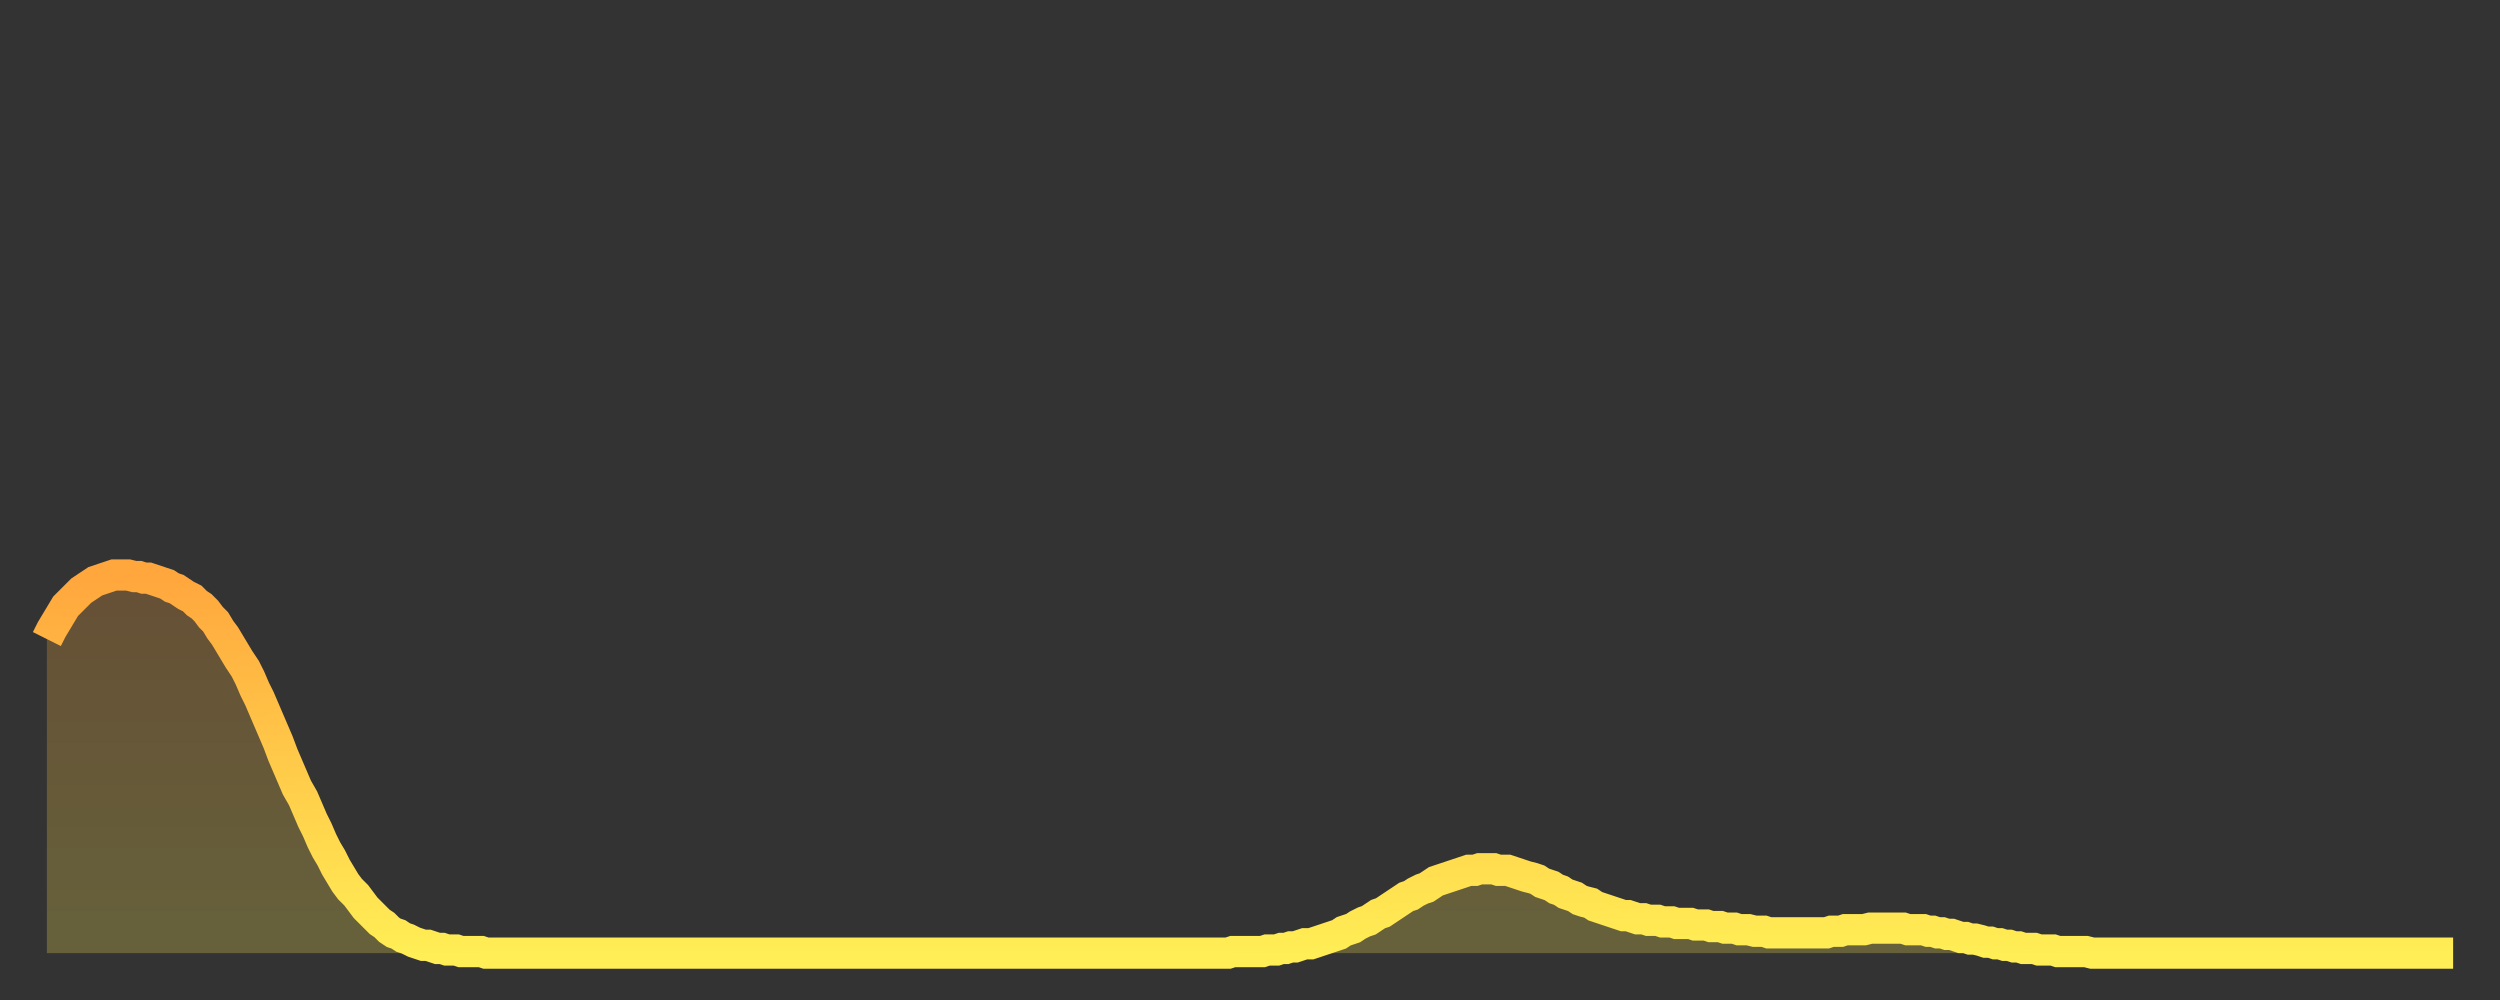 <?xml version="1.0" encoding="utf-8" ?>
<svg baseProfile="full" height="64" version="1.1" width="160" xmlns="http://www.w3.org/2000/svg" xmlns:ev="http://www.w3.org/2001/xml-events" xmlns:xlink="http://www.w3.org/1999/xlink"><rect width="100%" height="100%" fill="#333333" stroke="none"/><defs><linearGradient id="id19778" x1="0" x2="0" y1="0" y2="1"><stop offset="0%" stop-color="#ffa63d" /><stop offset="50%" stop-color="#ffca49" /><stop offset="100%" stop-color="#ffee55" /></linearGradient></defs><g transform="translate(3,3)"><g><path d="M 0.0 37.9 0.3 37.3 0.6 36.8 0.9 36.3 1.2 35.8 1.5 35.5 1.9 35.1 2.2 34.8 2.5 34.6 2.8 34.4 3.1 34.2 3.4 34.1 3.7 34.0 4.0 33.9 4.3 33.8 4.6 33.8 4.9 33.8 5.2 33.8 5.6 33.9 5.9 33.9 6.2 34.0 6.5 34.0 6.8 34.1 7.1 34.2 7.4 34.3 7.7 34.4 8.0 34.6 8.3 34.7 8.6 34.9 8.9 35.1 9.3 35.3 9.6 35.6 9.9 35.8 10.2 36.1 10.5 36.5 10.8 36.8 11.1 37.3 11.4 37.7 11.7 38.2 12.0 38.7 12.3 39.2 12.7 39.8 13.0 40.4 13.3 41.1 13.6 41.7 13.9 42.4 14.2 43.1 14.5 43.8 14.8 44.5 15.1 45.3 15.4 46.0 15.7 46.7 16.0 47.4 16.4 48.1 16.7 48.8 17.0 49.5 17.3 50.1 17.6 50.8 17.9 51.4 18.2 51.9 18.5 52.5 18.8 53.0 19.1 53.5 19.4 53.9 19.8 54.3 20.1 54.7 20.4 55.1 20.7 55.4 21.0 55.7 21.3 56.0 21.6 56.2 21.9 56.5 22.2 56.7 22.5 56.8 22.8 57.0 23.1 57.1 23.5 57.3 23.8 57.4 24.1 57.5 24.4 57.5 24.7 57.6 25.0 57.7 25.3 57.7 25.6 57.8 25.9 57.8 26.2 57.8 26.5 57.9 26.8 57.9 27.2 57.9 27.5 57.9 27.8 57.9 28.1 58.0 28.4 58.0 28.7 58.0 29.0 58.0 29.3 58.0 29.6 58.0 29.9 58.0 30.2 58.0 30.6 58.0 30.9 58.0 31.2 58.0 31.5 58.0 31.8 58.0 32.1 58.0 32.4 58.0 32.7 58.0 33.0 58.0 33.3 58.0 33.6 58.0 33.9 58.0 34.3 58.0 34.6 58.0 34.9 58.0 35.2 58.0 35.5 58.0 35.8 58.0 36.1 58.0 36.4 58.0 36.7 58.0 37.0 58.0 37.3 58.0 37.7 58.0 38.0 58.0 38.3 58.0 38.6 58.0 38.9 58.0 39.2 58.0 39.5 58.0 39.8 58.0 40.1 58.0 40.4 58.0 40.7 58.0 41.0 58.0 41.4 58.0 41.7 58.0 42.0 58.0 42.3 58.0 42.6 58.0 42.9 58.0 43.2 58.0 43.5 58.0 43.8 58.0 44.1 58.0 44.4 58.0 44.7 58.0 45.1 58.0 45.4 58.0 45.7 58.0 46.0 58.0 46.3 58.0 46.6 58.0 46.9 58.0 47.2 58.0 47.5 58.0 47.8 58.0 48.1 58.0 48.5 58.0 48.8 58.0 49.1 58.0 49.4 58.0 49.7 58.0 50.0 58.0 50.3 58.0 50.6 58.0 50.9 58.0 51.2 58.0 51.5 58.0 51.8 58.0 52.2 58.0 52.5 58.0 52.8 58.0 53.1 58.0 53.4 58.0 53.7 58.0 54.0 58.0 54.3 58.0 54.6 58.0 54.9 58.0 55.2 58.0 55.6 58.0 55.9 58.0 56.2 58.0 56.5 58.0 56.8 58.0 57.1 58.0 57.4 58.0 57.7 58.0 58.0 58.0 58.3 58.0 58.6 58.0 58.9 58.0 59.3 58.0 59.6 58.0 59.9 58.0 60.2 58.0 60.5 58.0 60.8 58.0 61.1 58.0 61.4 58.0 61.7 58.0 62.0 58.0 62.3 58.0 62.6 58.0 63.0 58.0 63.3 58.0 63.6 58.0 63.9 58.0 64.2 58.0 64.5 58.0 64.8 58.0 65.1 58.0 65.4 58.0 65.7 58.0 66.0 58.0 66.4 58.0 66.7 58.0 67.0 58.0 67.3 58.0 67.6 58.0 67.9 58.0 68.2 58.0 68.5 58.0 68.8 58.0 69.1 58.0 69.4 58.0 69.7 58.0 70.1 58.0 70.4 58.0 70.7 58.0 71.0 58.0 71.3 58.0 71.6 58.0 71.9 58.0 72.2 58.0 72.5 58.0 72.8 58.0 73.1 58.0 73.5 58.0 73.8 58.0 74.1 58.0 74.4 58.0 74.7 58.0 75.0 58.0 75.3 58.0 75.6 58.0 75.9 57.9 76.2 57.9 76.5 57.9 76.8 57.9 77.2 57.9 77.5 57.9 77.8 57.9 78.1 57.8 78.4 57.8 78.7 57.8 79.0 57.7 79.3 57.7 79.6 57.6 79.9 57.6 80.2 57.5 80.5 57.4 80.9 57.4 81.2 57.3 81.5 57.2 81.8 57.1 82.1 57.0 82.4 56.9 82.7 56.8 83.0 56.6 83.3 56.5 83.6 56.4 83.9 56.2 84.3 56.0 84.6 55.9 84.9 55.7 85.2 55.5 85.5 55.4 85.8 55.2 86.1 55.0 86.4 54.8 86.7 54.6 87.0 54.4 87.3 54.3 87.6 54.1 88.0 53.9 88.3 53.8 88.6 53.6 88.9 53.4 89.2 53.3 89.5 53.2 89.8 53.1 90.1 53.0 90.4 52.9 90.7 52.8 91.0 52.7 91.4 52.7 91.7 52.6 92.0 52.6 92.3 52.6 92.6 52.6 92.9 52.7 93.2 52.7 93.5 52.7 93.8 52.8 94.1 52.9 94.4 53.0 94.7 53.1 95.1 53.2 95.4 53.3 95.7 53.5 96.0 53.6 96.3 53.7 96.6 53.9 96.9 54.0 97.2 54.2 97.5 54.3 97.8 54.4 98.1 54.6 98.4 54.7 98.8 54.8 99.1 55.0 99.4 55.1 99.7 55.2 100.0 55.3 100.3 55.4 100.6 55.5 100.9 55.6 101.2 55.6 101.5 55.7 101.8 55.8 102.2 55.8 102.5 55.9 102.8 55.9 103.1 55.9 103.4 56.0 103.7 56.0 104.0 56.0 104.3 56.1 104.6 56.1 104.9 56.1 105.2 56.1 105.5 56.2 105.9 56.2 106.2 56.2 106.5 56.3 106.8 56.3 107.1 56.3 107.4 56.4 107.7 56.4 108.0 56.4 108.3 56.5 108.6 56.5 108.9 56.5 109.3 56.6 109.6 56.6 109.9 56.6 110.2 56.7 110.5 56.7 110.8 56.7 111.1 56.7 111.4 56.7 111.7 56.7 112.0 56.7 112.3 56.7 112.6 56.7 113.0 56.7 113.3 56.7 113.6 56.7 113.9 56.7 114.2 56.6 114.5 56.6 114.8 56.6 115.1 56.5 115.4 56.5 115.7 56.5 116.0 56.5 116.3 56.5 116.7 56.4 117.0 56.4 117.3 56.4 117.6 56.4 117.9 56.4 118.2 56.4 118.5 56.4 118.8 56.4 119.1 56.5 119.4 56.5 119.7 56.5 120.1 56.5 120.4 56.6 120.7 56.6 121.0 56.7 121.3 56.7 121.6 56.8 121.9 56.8 122.2 56.9 122.5 57.0 122.8 57.0 123.1 57.1 123.4 57.1 123.8 57.2 124.1 57.3 124.4 57.3 124.7 57.4 125.0 57.4 125.3 57.5 125.6 57.5 125.9 57.6 126.2 57.6 126.5 57.7 126.8 57.7 127.2 57.7 127.5 57.8 127.8 57.8 128.1 57.8 128.4 57.8 128.7 57.9 129.0 57.9 129.3 57.9 129.6 57.9 129.9 57.9 130.2 57.9 130.5 57.9 130.9 58.0 131.2 58.0 131.5 58.0 131.8 58.0 132.1 58.0 132.4 58.0 132.7 58.0 133.0 58.0 133.3 58.0 133.6 58.0 133.9 58.0 134.2 58.0 134.6 58.0 134.9 58.0 135.2 58.0 135.5 58.0 135.8 58.0 136.1 58.0 136.4 58.0 136.7 58.0 137.0 58.0 137.3 58.0 137.6 58.0 138.0 58.0 138.3 58.0 138.6 58.0 138.9 58.0 139.2 58.0 139.5 58.0 139.8 58.0 140.1 58.0 140.4 58.0 140.7 58.0 141.0 58.0 141.3 58.0 141.7 58.0 142.0 58.0 142.3 58.0 142.6 58.0 142.9 58.0 143.2 58.0 143.5 58.0 143.8 58.0 144.1 58.0 144.4 58.0 144.7 58.0 145.1 58.0 145.4 58.0 145.7 58.0 146.0 58.0 146.3 58.0 146.6 58.0 146.9 58.0 147.2 58.0 147.5 58.0 147.8 58.0 148.1 58.0 148.4 58.0 148.8 58.0 149.1 58.0 149.4 58.0 149.7 58.0 150.0 58.0 150.3 58.0 150.6 58.0 150.9 58.0 151.2 58.0 151.5 58.0 151.8 58.0 152.1 58.0 152.5 58.0 152.8 58.0 153.1 58.0 153.4 58.0 153.7 58.0 154.0 58.0" fill="none" id="graph-curve" opacity="1" stroke="url(#id19778)" stroke-width="2" /><path d="M 0 58 L 0.0 37.9 0.3 37.3 0.6 36.8 0.9 36.3 1.2 35.8 1.5 35.5 1.9 35.1 2.2 34.8 2.5 34.6 2.8 34.4 3.1 34.2 3.4 34.1 3.7 34.0 4.0 33.9 4.3 33.8 4.6 33.8 4.9 33.8 5.2 33.8 5.6 33.9 5.9 33.9 6.2 34.0 6.5 34.0 6.8 34.1 7.1 34.2 7.4 34.3 7.7 34.4 8.0 34.6 8.3 34.7 8.6 34.9 8.9 35.1 9.3 35.3 9.6 35.6 9.9 35.8 10.2 36.1 10.5 36.5 10.8 36.8 11.1 37.3 11.4 37.7 11.7 38.2 12.0 38.7 12.3 39.2 12.7 39.8 13.0 40.4 13.3 41.1 13.6 41.7 13.9 42.4 14.2 43.1 14.5 43.8 14.8 44.5 15.1 45.3 15.4 46.0 15.7 46.7 16.0 47.4 16.4 48.1 16.7 48.8 17.0 49.5 17.3 50.1 17.6 50.8 17.9 51.4 18.2 51.9 18.5 52.5 18.8 53.0 19.1 53.5 19.4 53.9 19.8 54.3 20.1 54.7 20.4 55.1 20.7 55.4 21.0 55.7 21.3 56.0 21.6 56.2 21.9 56.5 22.2 56.7 22.5 56.8 22.8 57.0 23.1 57.1 23.5 57.3 23.8 57.4 24.1 57.5 24.4 57.5 24.7 57.6 25.0 57.7 25.3 57.7 25.6 57.8 25.9 57.8 26.2 57.8 26.5 57.9 26.8 57.9 27.2 57.9 27.5 57.9 27.8 57.9 28.1 58.0 28.4 58.0 28.7 58.0 29.0 58.0 29.3 58.0 29.6 58.0 29.9 58.0 30.2 58.0 30.6 58.0 30.9 58.0 31.2 58.0 31.5 58.0 31.8 58.0 32.1 58.0 32.4 58.0 32.7 58.0 33.0 58.0 33.3 58.0 33.6 58.0 33.9 58.0 34.3 58.0 34.6 58.0 34.9 58.0 35.2 58.0 35.5 58.0 35.8 58.0 36.1 58.0 36.4 58.0 36.7 58.0 37.0 58.0 37.3 58.0 37.7 58.0 38.0 58.0 38.3 58.0 38.6 58.0 38.9 58.0 39.2 58.0 39.5 58.0 39.8 58.0 40.1 58.0 40.4 58.0 40.7 58.0 41.0 58.0 41.4 58.0 41.7 58.0 42.0 58.0 42.3 58.0 42.6 58.0 42.9 58.0 43.2 58.0 43.5 58.0 43.8 58.0 44.1 58.0 44.4 58.0 44.7 58.0 45.1 58.0 45.4 58.0 45.7 58.0 46.0 58.0 46.3 58.0 46.6 58.0 46.9 58.0 47.2 58.0 47.5 58.0 47.8 58.0 48.1 58.0 48.5 58.0 48.8 58.0 49.1 58.0 49.4 58.0 49.7 58.0 50.0 58.0 50.3 58.0 50.6 58.0 50.9 58.0 51.2 58.0 51.5 58.0 51.8 58.0 52.2 58.0 52.5 58.0 52.8 58.0 53.1 58.0 53.4 58.0 53.7 58.0 54.0 58.0 54.3 58.0 54.6 58.0 54.9 58.0 55.2 58.0 55.6 58.0 55.9 58.0 56.2 58.0 56.5 58.0 56.8 58.0 57.1 58.0 57.4 58.0 57.7 58.0 58.0 58.0 58.3 58.0 58.6 58.0 58.9 58.0 59.3 58.0 59.6 58.0 59.9 58.0 60.2 58.0 60.5 58.0 60.8 58.0 61.1 58.0 61.4 58.0 61.7 58.0 62.0 58.0 62.3 58.0 62.6 58.0 63.0 58.0 63.3 58.0 63.6 58.0 63.9 58.0 64.2 58.0 64.5 58.0 64.8 58.0 65.1 58.0 65.4 58.0 65.7 58.0 66.0 58.0 66.4 58.0 66.7 58.0 67.0 58.0 67.3 58.0 67.6 58.0 67.9 58.0 68.2 58.0 68.5 58.0 68.8 58.0 69.1 58.0 69.4 58.0 69.7 58.0 70.1 58.0 70.4 58.0 70.7 58.0 71.0 58.0 71.3 58.0 71.6 58.0 71.9 58.0 72.2 58.0 72.5 58.0 72.8 58.0 73.1 58.0 73.5 58.0 73.8 58.0 74.1 58.0 74.4 58.0 74.7 58.0 75.0 58.0 75.3 58.0 75.6 58.0 75.9 57.9 76.2 57.9 76.5 57.9 76.8 57.9 77.2 57.9 77.5 57.9 77.8 57.9 78.1 57.8 78.4 57.8 78.7 57.8 79.0 57.7 79.3 57.7 79.6 57.6 79.9 57.6 80.2 57.5 80.5 57.4 80.9 57.4 81.2 57.3 81.5 57.2 81.8 57.1 82.1 57.0 82.4 56.9 82.7 56.8 83.0 56.6 83.3 56.5 83.6 56.4 83.9 56.2 84.3 56.0 84.6 55.9 84.9 55.7 85.2 55.5 85.5 55.4 85.8 55.2 86.1 55.0 86.4 54.8 86.7 54.6 87.0 54.4 87.3 54.3 87.6 54.1 88.0 53.9 88.3 53.8 88.6 53.6 88.9 53.4 89.2 53.3 89.5 53.2 89.8 53.1 90.1 53.0 90.4 52.9 90.7 52.8 91.0 52.7 91.4 52.7 91.7 52.6 92.0 52.6 92.3 52.6 92.6 52.6 92.9 52.7 93.2 52.7 93.5 52.7 93.8 52.8 94.1 52.9 94.4 53.0 94.7 53.1 95.1 53.2 95.4 53.3 95.7 53.5 96.0 53.6 96.3 53.7 96.6 53.9 96.9 54.0 97.2 54.2 97.5 54.3 97.8 54.4 98.1 54.6 98.4 54.7 98.8 54.8 99.1 55.0 99.4 55.1 99.7 55.2 100.0 55.3 100.3 55.4 100.6 55.5 100.9 55.6 101.2 55.6 101.5 55.7 101.8 55.8 102.2 55.8 102.5 55.9 102.8 55.9 103.1 55.9 103.4 56.0 103.7 56.0 104.0 56.0 104.3 56.1 104.6 56.1 104.9 56.1 105.2 56.1 105.5 56.2 105.9 56.2 106.2 56.2 106.5 56.3 106.8 56.3 107.1 56.3 107.4 56.4 107.7 56.4 108.0 56.4 108.3 56.5 108.6 56.5 108.9 56.5 109.3 56.6 109.6 56.6 109.9 56.6 110.2 56.7 110.5 56.7 110.8 56.7 111.1 56.7 111.4 56.7 111.7 56.7 112.0 56.7 112.3 56.7 112.6 56.7 113.0 56.7 113.3 56.7 113.6 56.7 113.9 56.7 114.2 56.6 114.5 56.6 114.8 56.6 115.1 56.5 115.4 56.5 115.7 56.5 116.0 56.5 116.3 56.5 116.7 56.4 117.0 56.4 117.3 56.4 117.6 56.4 117.9 56.4 118.2 56.4 118.5 56.4 118.8 56.4 119.1 56.5 119.4 56.5 119.7 56.5 120.1 56.5 120.4 56.6 120.7 56.6 121.0 56.7 121.3 56.7 121.6 56.8 121.9 56.8 122.2 56.9 122.5 57.0 122.8 57.0 123.1 57.1 123.4 57.1 123.8 57.2 124.1 57.3 124.4 57.3 124.7 57.4 125.0 57.4 125.3 57.5 125.6 57.5 125.9 57.6 126.2 57.6 126.5 57.7 126.8 57.7 127.2 57.7 127.5 57.8 127.8 57.8 128.1 57.8 128.4 57.8 128.7 57.9 129.0 57.9 129.3 57.9 129.6 57.9 129.9 57.9 130.2 57.9 130.5 57.9 130.9 58.0 131.2 58.0 131.5 58.0 131.8 58.0 132.1 58.0 132.4 58.0 132.7 58.0 133.0 58.0 133.3 58.0 133.6 58.0 133.9 58.0 134.2 58.0 134.6 58.0 134.9 58.0 135.2 58.0 135.5 58.0 135.8 58.0 136.1 58.0 136.4 58.0 136.7 58.0 137.0 58.0 137.3 58.0 137.6 58.0 138.0 58.0 138.3 58.0 138.6 58.0 138.9 58.0 139.2 58.0 139.5 58.0 139.8 58.0 140.1 58.0 140.4 58.0 140.7 58.0 141.0 58.0 141.3 58.0 141.7 58.0 142.0 58.0 142.3 58.0 142.6 58.0 142.9 58.0 143.2 58.0 143.5 58.0 143.8 58.0 144.1 58.0 144.4 58.0 144.7 58.0 145.1 58.0 145.4 58.0 145.7 58.0 146.0 58.0 146.3 58.0 146.6 58.0 146.9 58.0 147.2 58.0 147.5 58.0 147.8 58.0 148.1 58.0 148.4 58.0 148.8 58.0 149.1 58.0 149.4 58.0 149.7 58.0 150.0 58.0 150.3 58.0 150.6 58.0 150.9 58.0 151.2 58.0 151.5 58.0 151.8 58.0 152.1 58.0 152.5 58.0 152.8 58.0 153.1 58.0 153.4 58.0 153.7 58.0 154.0 58.0 154 58" fill="url(#id19778)" fill-opacity=".25" id="graph-shadow" /></g></g></svg>